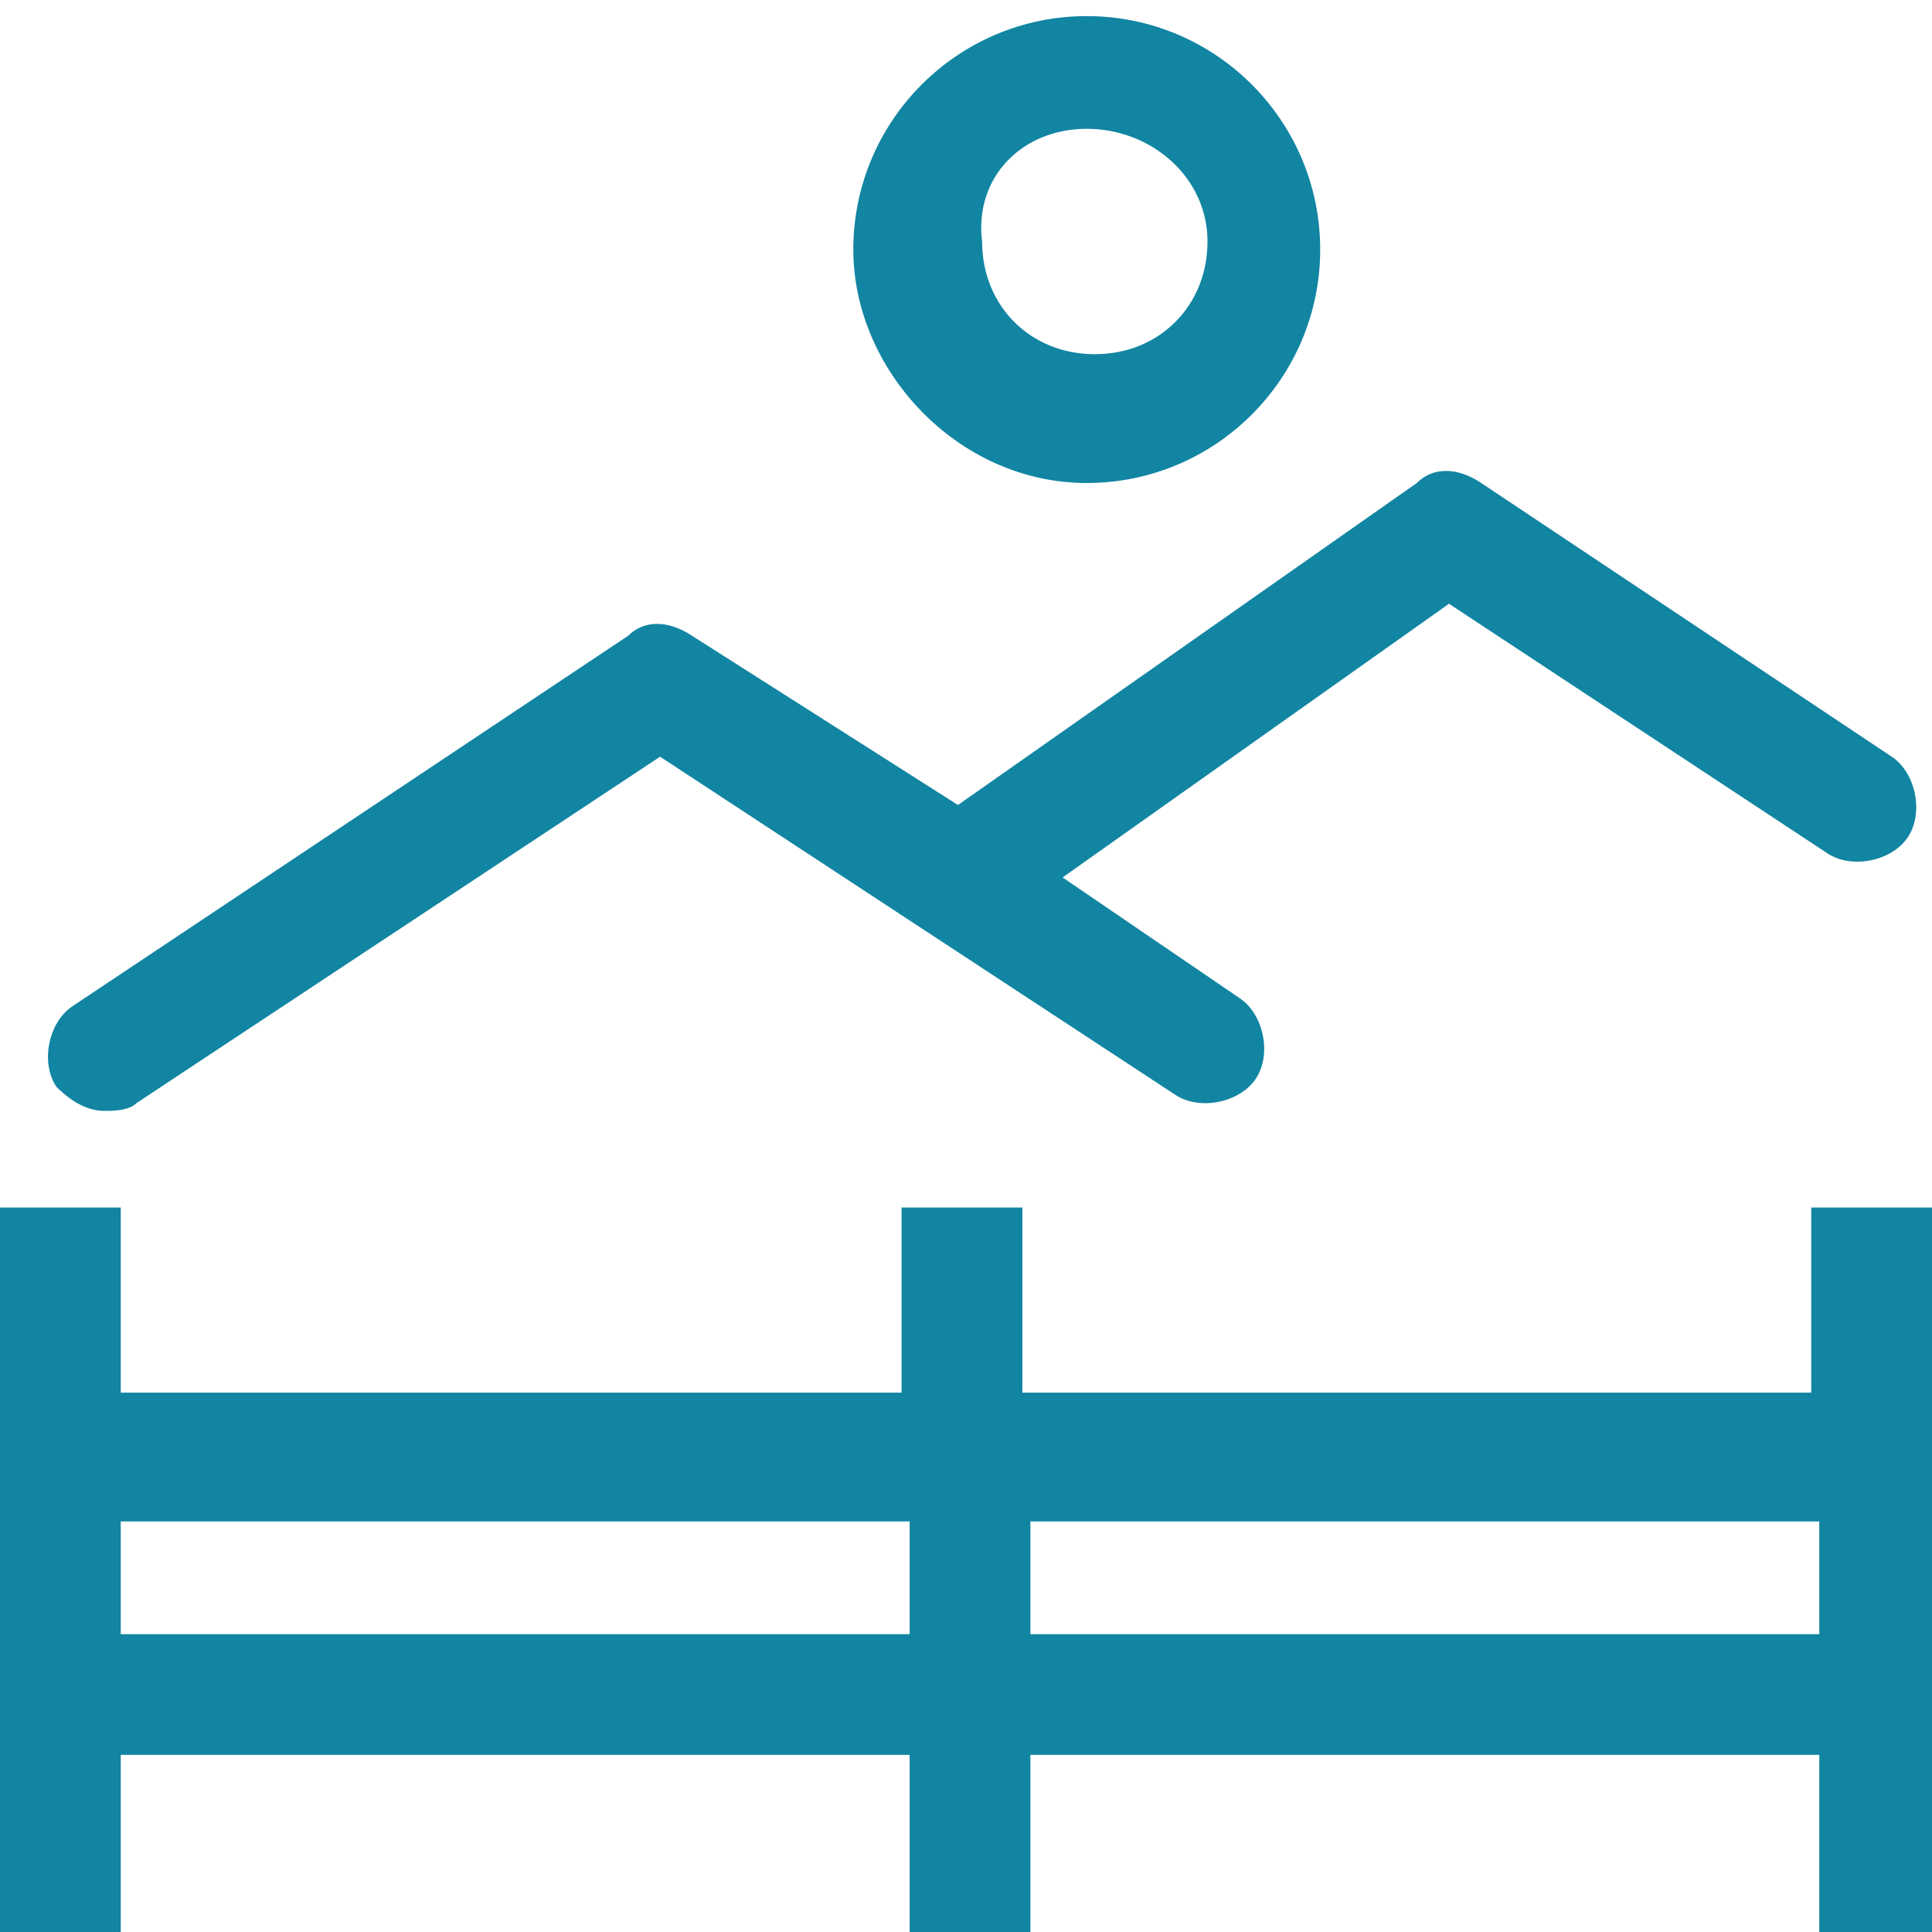 <?xml version="1.0" encoding="utf-8"?>
<!-- Generator: Adobe Illustrator 22.0.1, SVG Export Plug-In . SVG Version: 6.00 Build 0)  -->
<svg version="1.1" id="Regular" xmlns="http://www.w3.org/2000/svg" xmlns:xlink="http://www.w3.org/1999/xlink" x="0px" y="0px"
	 viewBox="0 0 24 24" style="enable-background:new 0 0 24 24;" xml:space="preserve">
<style type="text/css">
	.st0{fill:#1185A2;}
</style>
<title>dog</title>
<g>
	<path class="st0" d="M13.5,6c1.6,0,2.9-1.3,2.9-2.9c0-1.6-1.3-2.9-2.9-2.9c-1.6,0-2.9,1.3-2.9,2.9C10.6,4.6,11.9,6,13.5,6z
		 M13.5,1.6C14.3,1.6,15,2.2,15,3c0,0.8-0.6,1.4-1.4,1.4c-0.8,0-1.4-0.6-1.4-1.4C12.1,2.2,12.7,1.6,13.5,1.6z"/>
	<path class="st0" d="M1.3,13.8c0.1,0,0.3,0,0.4-0.1l6.5-4.3l6.4,4.2c0.3,0.2,0.8,0.1,1-0.2c0.2-0.3,0.1-0.8-0.2-1l-2.2-1.5l4.8-3.4
		l4.7,3.1c0.3,0.2,0.8,0.1,1-0.2c0.2-0.3,0.1-0.8-0.2-1l-5.1-3.4c-0.3-0.2-0.6-0.2-0.8,0l-5.7,4L8.6,7.9c-0.3-0.2-0.6-0.2-0.8,0
		l-6.9,4.6c-0.3,0.2-0.4,0.7-0.2,1C0.9,13.7,1.1,13.8,1.3,13.8z"/>
	<path class="st0" d="M22.5,15v2.3h-9.8V15h-1.5v2.3H1.5V15H0v9h1.5v-2.2h9.8V24h1.5v-2.2h9.8V24H24v-9H22.5z M1.5,20.3v-1.4h9.8
		v1.4H1.5z M12.8,20.3v-1.4h9.8v1.4H12.8z"/>
</g>
</svg>
